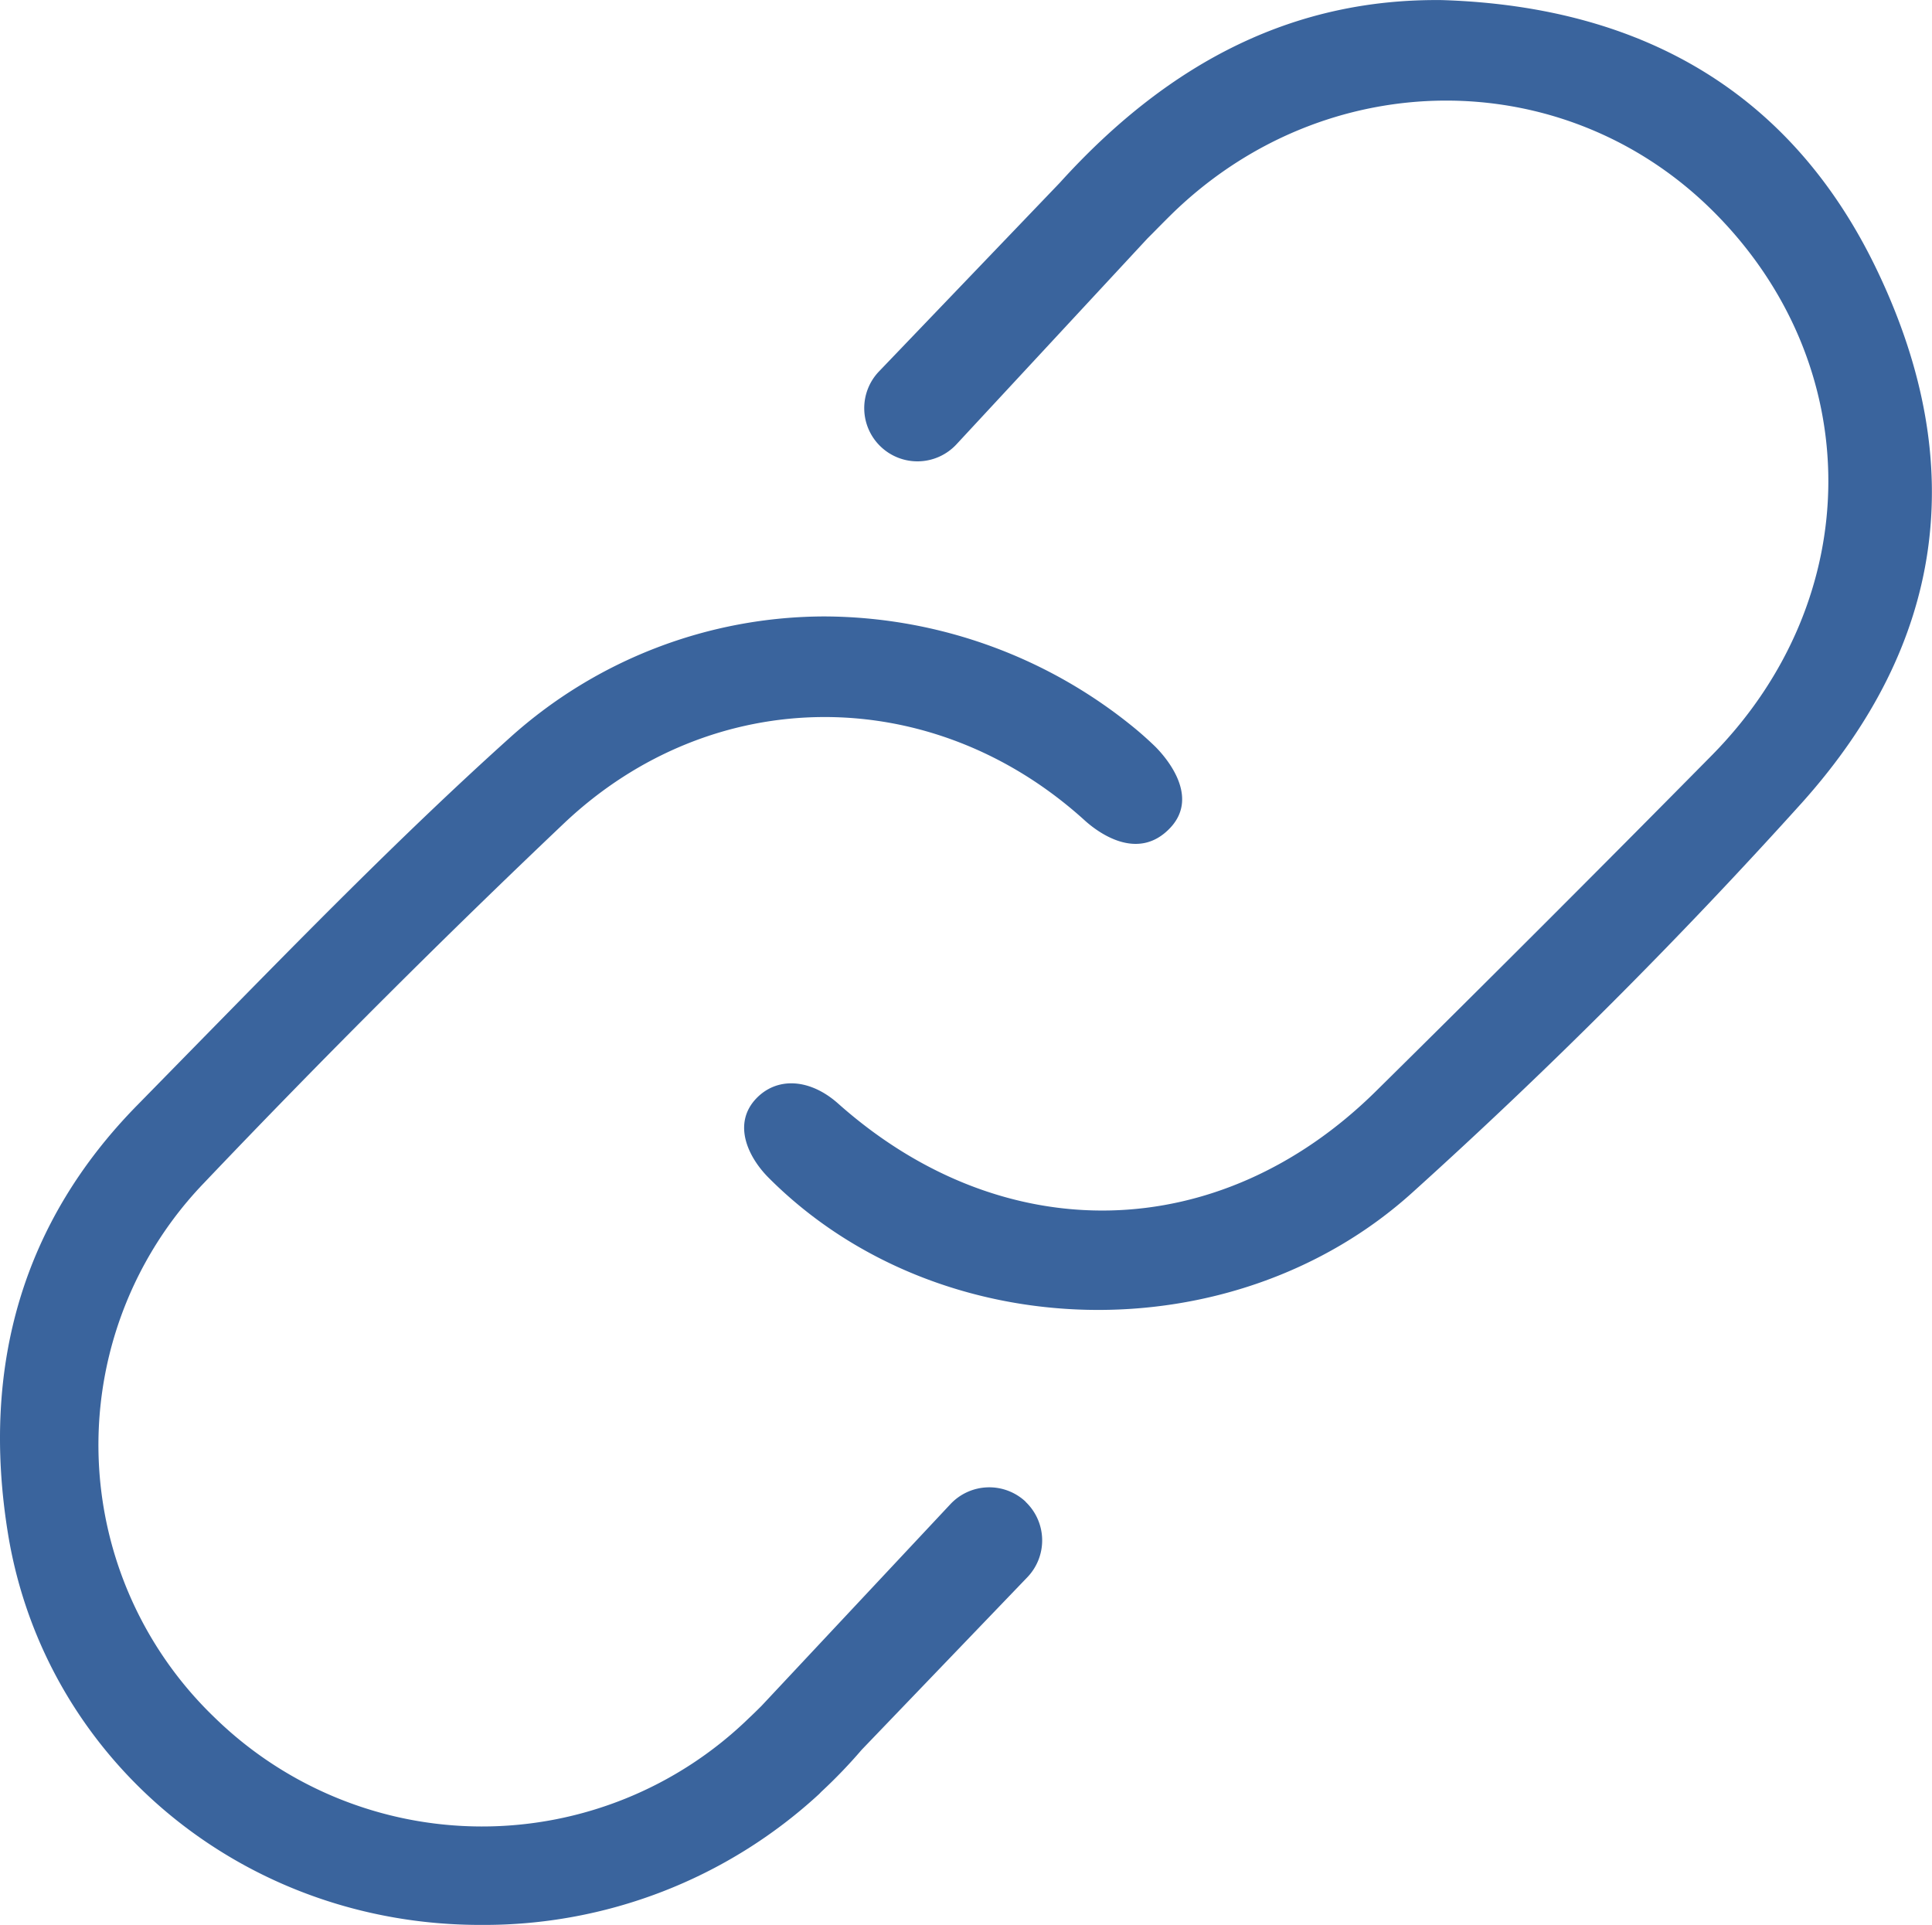 <?xml version="1.0" encoding="utf-8"?>
<svg id="Icon_and_text" data-name="Icon and text" xmlns="http://www.w3.org/2000/svg" viewBox="0 0 213.9 213.13"><defs><style>.cls-1{fill:#3a649d;}</style></defs><title>Small_Link</title><path class="cls-1" d="M-1336,1092.76c-9.12-19.39-25.39-29.59-48.34-30.32-16-.19-29.88,6.46-42.34,20.23l-20,20.87a5.88,5.88,0,0,0,.2,8.36,5.89,5.89,0,0,0,8.34-.25l21.18-22.83v0l.46-.46.09-.09c.69-.7,1.38-1.4,2.08-2.09,17-16.65,43.38-16.84,59.93-.42,17.12,17,17.08,42.9-.09,60.3-12.25,12.41-24.76,24.92-37.19,37.19-17.32,17.1-41.25,17.64-59.54,1.36-3.11-2.77-6.78-3-9.11-.51-2.59,2.79-.86,6.44,1.41,8.72h0c18.82,18.88,51.49,19.6,71.35,1.58a592.55,592.55,0,0,0,43.13-43.17C-1328.8,1133.73-1325.95,1114.06-1336,1092.76Z" transform="translate(1544.01 -1062.43)"/><path class="cls-1" d="M-1430.44,1228.71a5.89,5.89,0,0,0-8.34.25l-20.92,22.34c-.47.47-.94.93-1.42,1.38a42.38,42.38,0,0,1-59.11-.07,41.84,41.84,0,0,1-1.24-59.16c13.51-14.2,27-27.62,39.93-39.89,16.44-15.54,40.68-15.67,57.62-.3,1.3,1.18,5.81,4.71,9.47.83,3.42-3.63-.78-8.12-1.66-9-.66-.64-1.35-1.26-2.05-1.85a54.46,54.46,0,0,0-34.49-12.56,52.16,52.16,0,0,0-34.94,13.45c-12.23,11-24,23.1-35.46,34.78l-5.79,5.91c-12.53,12.77-17.33,28.73-14.28,47.45,4.1,25.07,26.09,43.28,52.29,43.28a54.75,54.75,0,0,0,37.52-14.5h0l.22-.23a56.74,56.74,0,0,0,4.49-4.67l18.33-19.09a5.89,5.89,0,0,0-.2-8.36Z" transform="translate(1544.01 -1062.43)"/></svg>